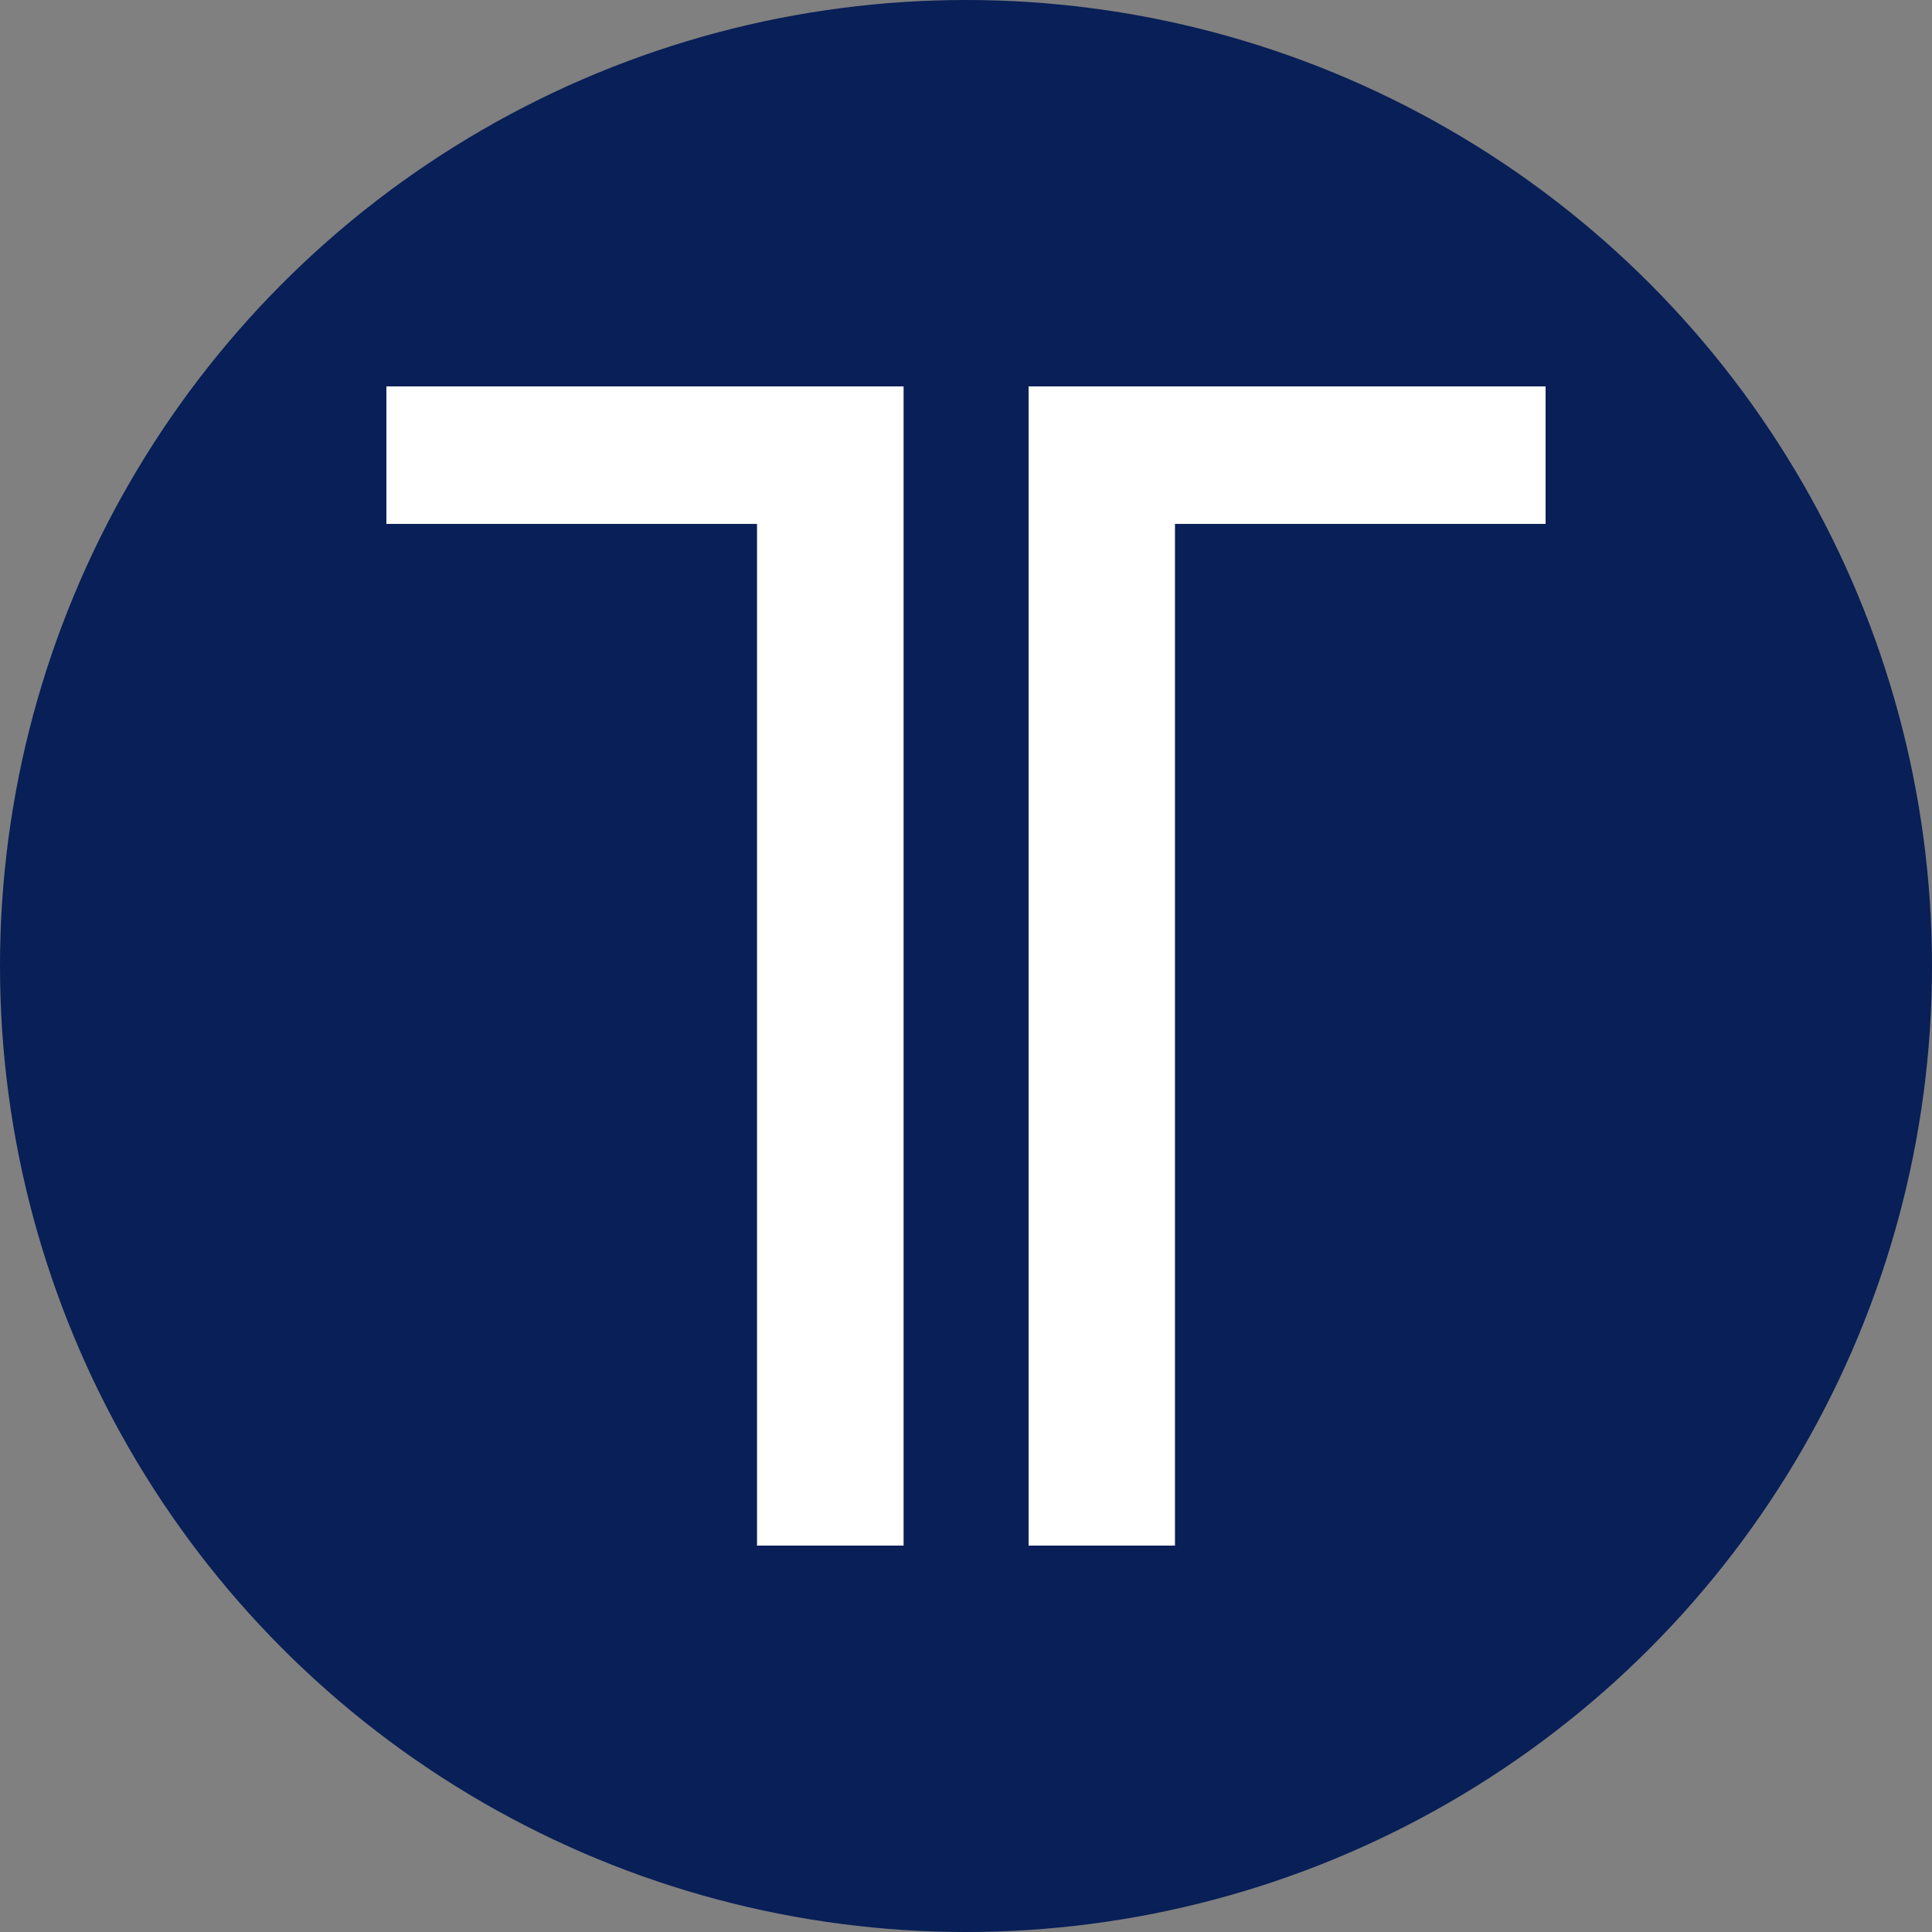 <?xml version='1.0' encoding='utf-8'?>
<svg xmlns="http://www.w3.org/2000/svg" id="Layer_1" data-name="Layer 1" viewBox="0 0 300 300" width="300" height="300"><rect x="0" y="0" width="300" height="300" fill="#808080" stroke="none"/><defs><clipPath id="bz_circular_clip"><circle cx="150.0" cy="150.0" r="150.0" /></clipPath></defs><g clip-path="url(#bz_circular_clip)"><rect x="-1.5" y="-1.5" width="303" height="303" fill="#081f57" /><polygon points="140.31 240 140.31 60 60 60 60 81.35 117.55 81.35 117.55 240 140.31 240" fill="#fff" /><polygon points="159.72 240 159.72 60 240 60 240 81.35 182.45 81.35 182.45 240 159.72 240" fill="#fff" /></g></svg>